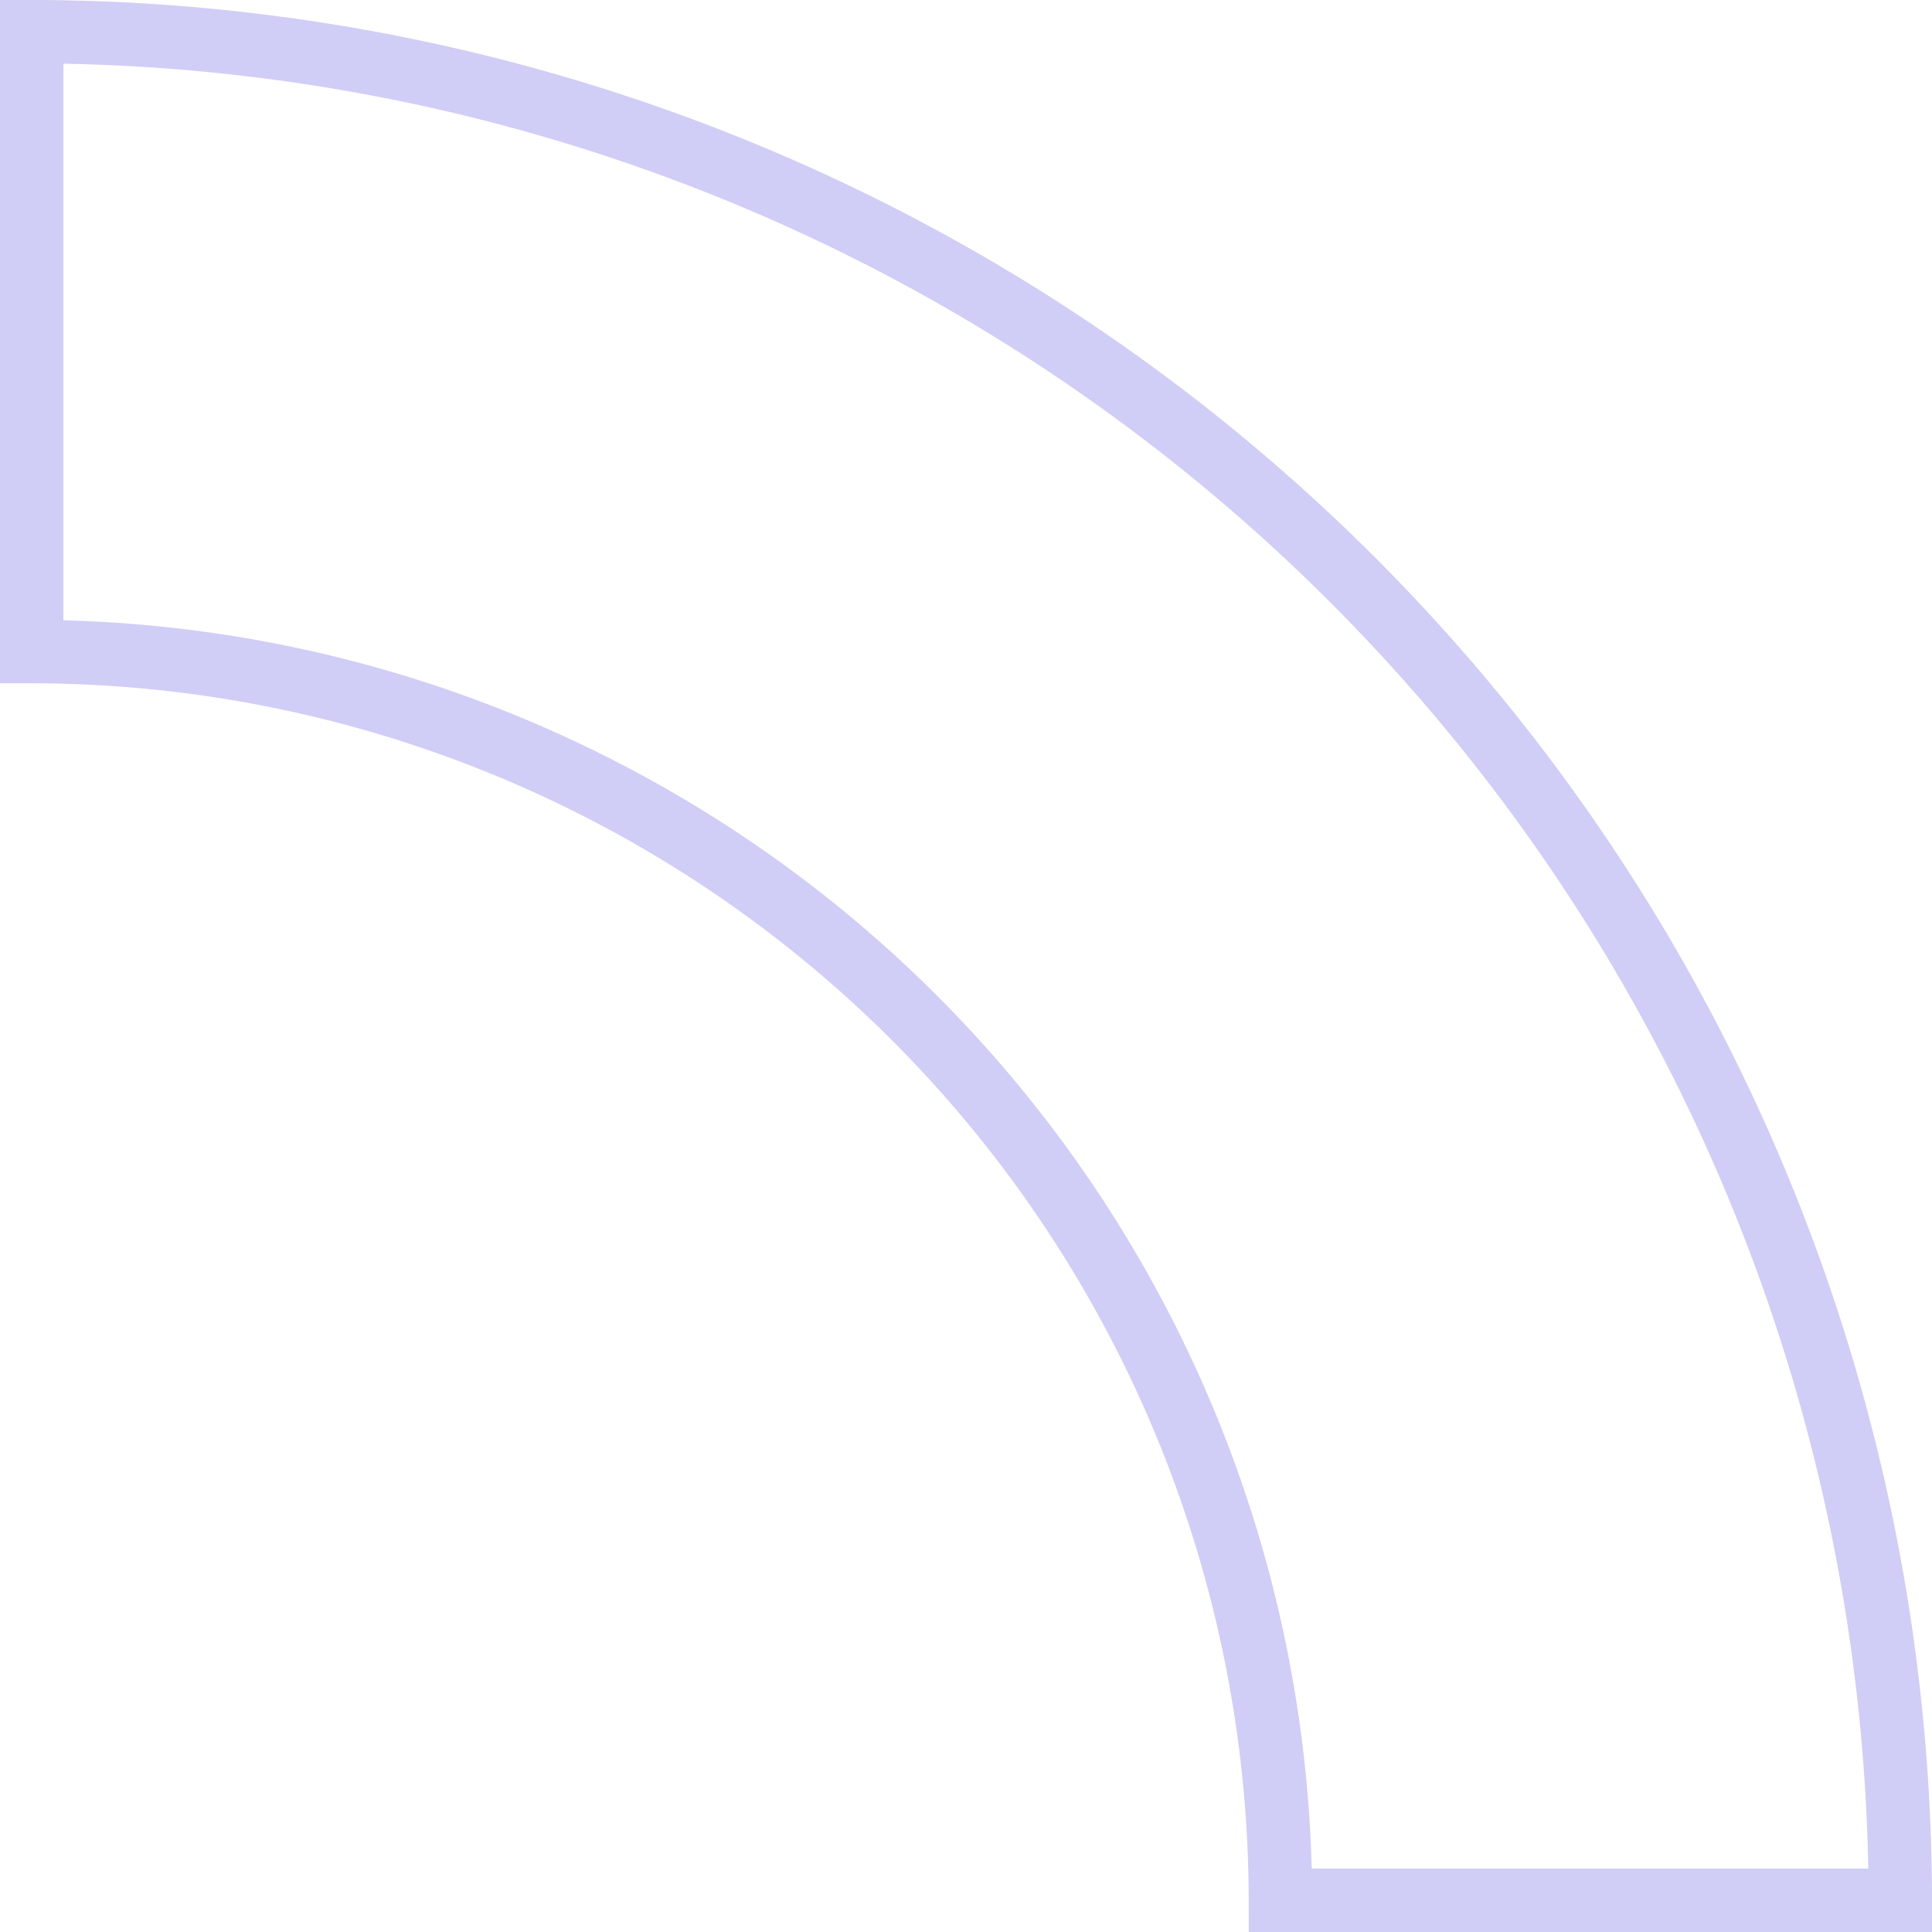 <svg xmlns="http://www.w3.org/2000/svg" width="30.475" height="30.475" viewBox="0 0 30.475 30.475">
  <path id="Tracé_1438" data-name="Tracé 1438" d="M9.778,29.475H0A29.508,29.508,0,0,1,29.475,0V9.778A19.719,19.719,0,0,0,9.778,29.475Z" transform="translate(29.975 0.5) rotate(90)" fill="none" stroke="#645ae2" stroke-width="1" opacity="0.297"/>
</svg>
